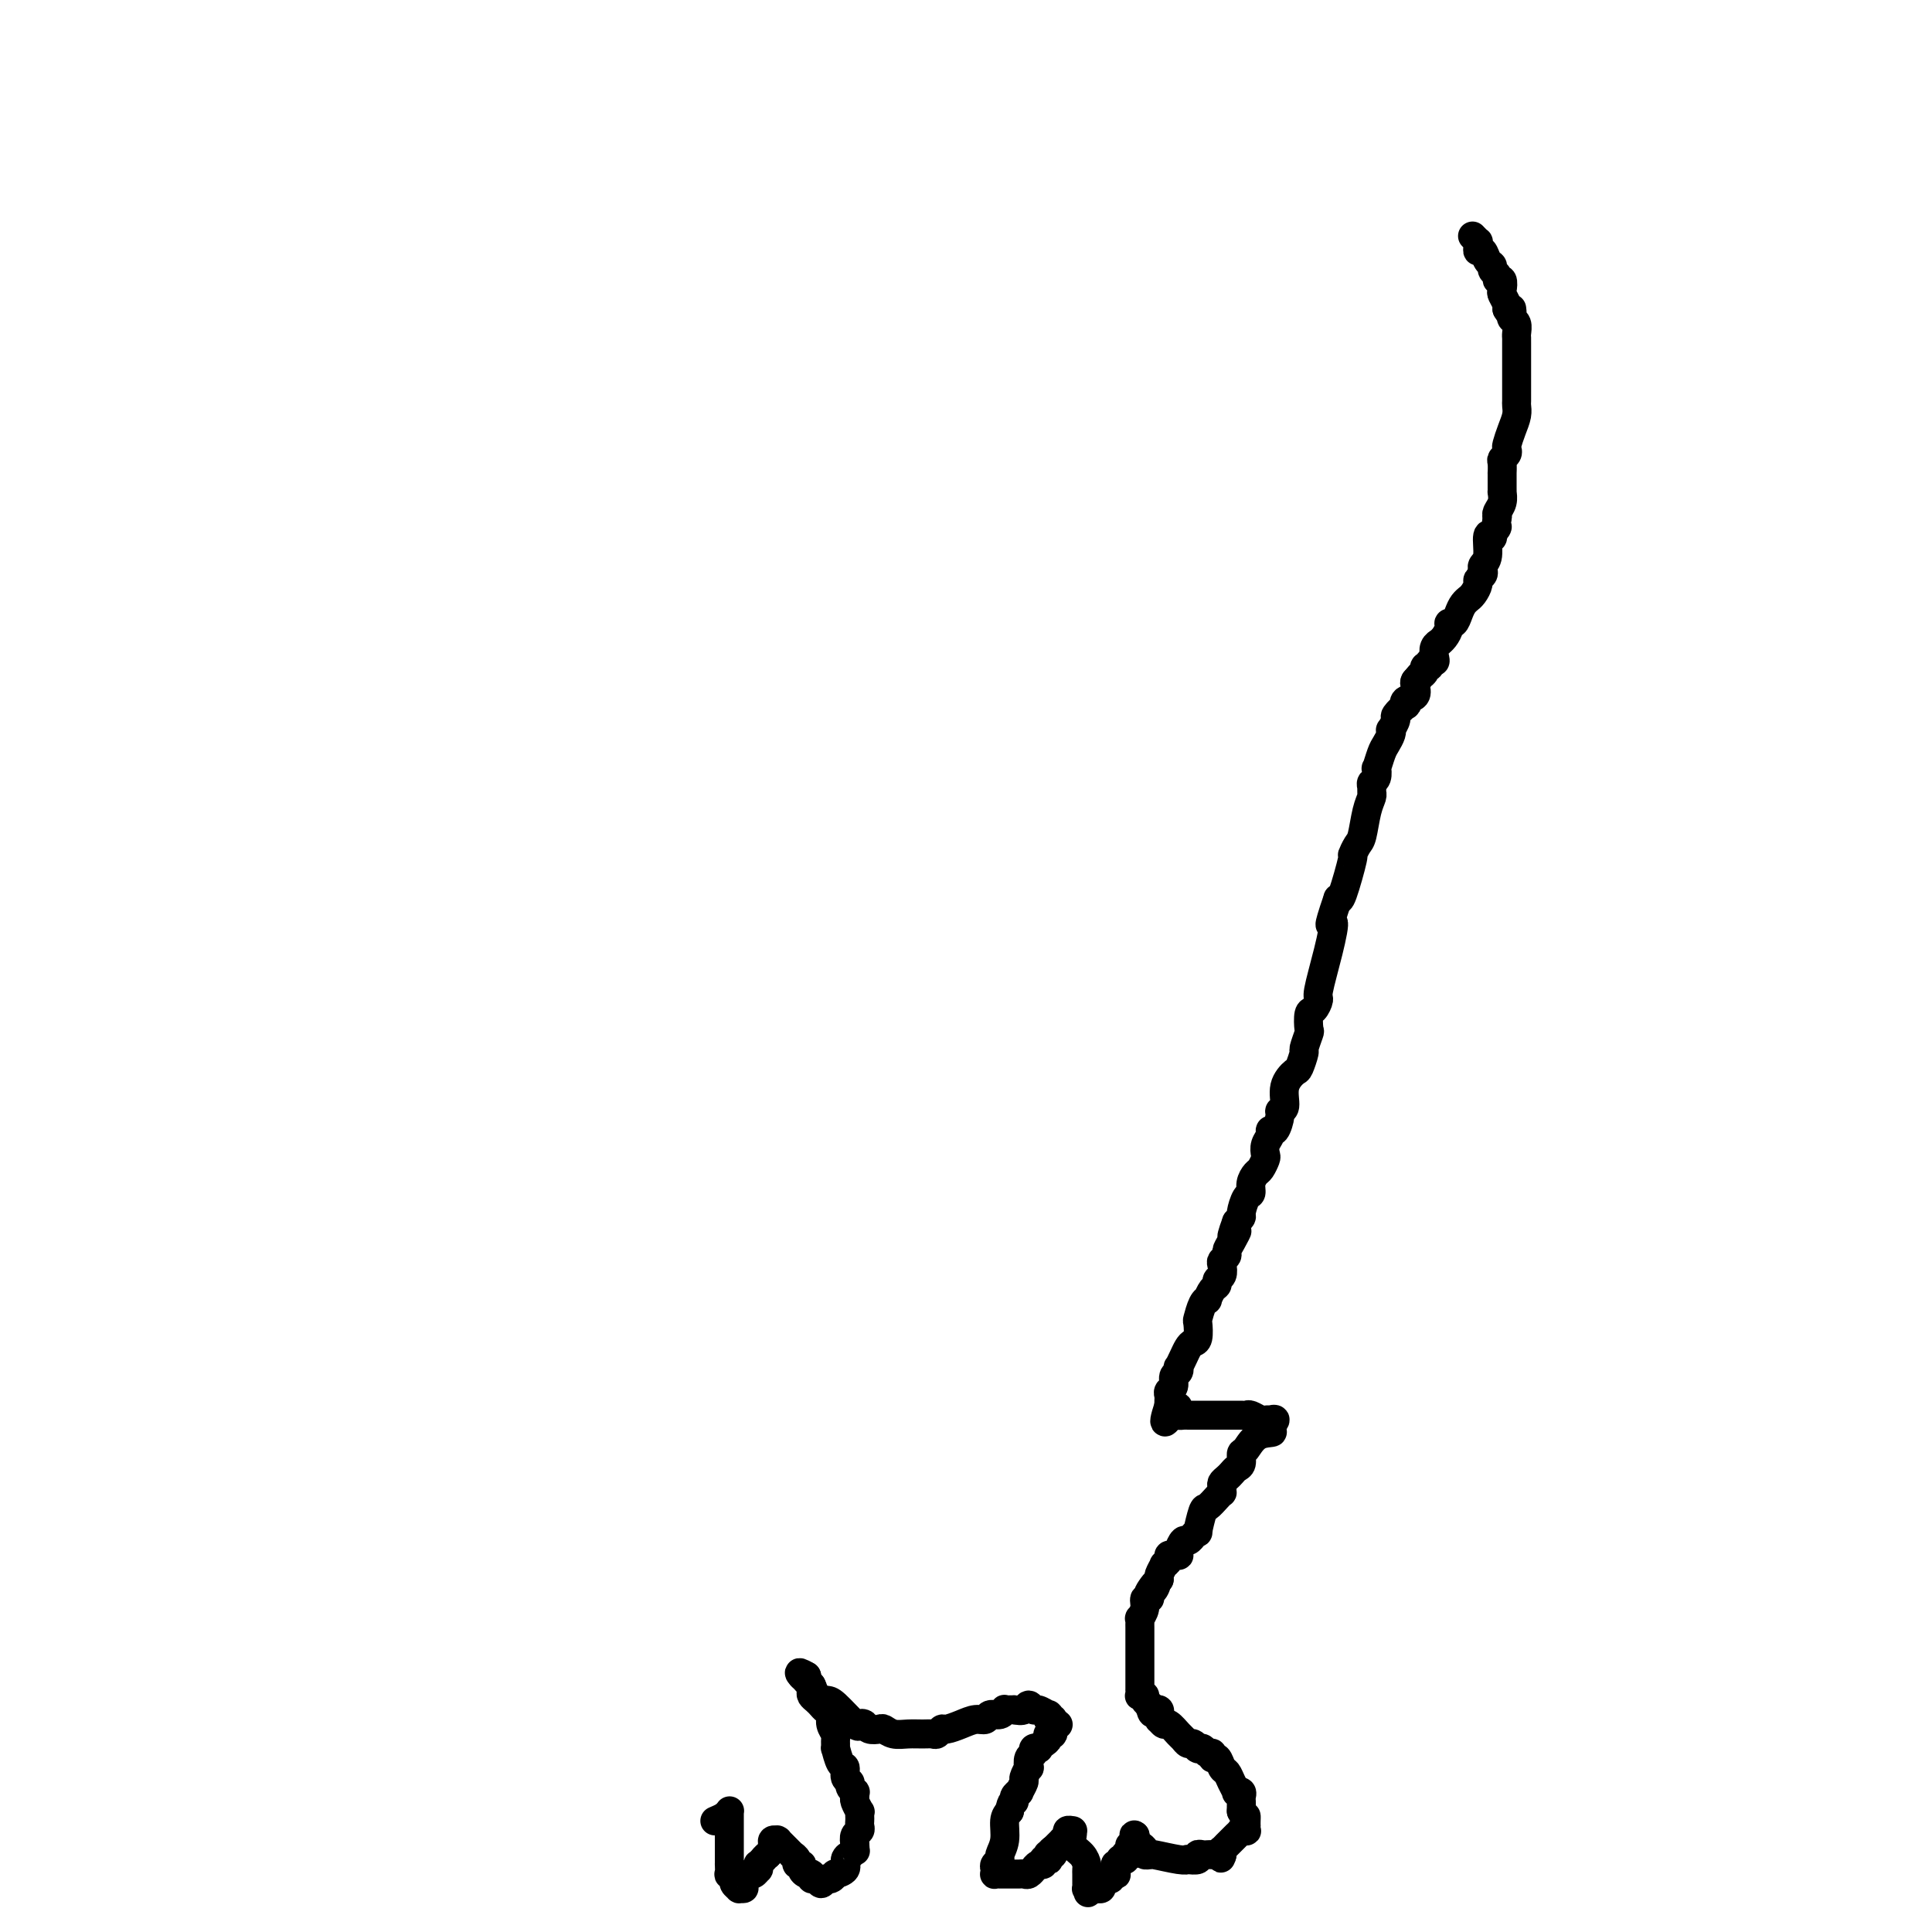 <svg viewBox='0 0 400 400' version='1.1' xmlns='http://www.w3.org/2000/svg' xmlns:xlink='http://www.w3.org/1999/xlink'><g fill='none' stroke='#000000' stroke-width='6' stroke-linecap='round' stroke-linejoin='round'><path d='M305,49c-0.114,-0.119 -0.227,-0.238 0,0c0.227,0.238 0.796,0.832 1,1c0.204,0.168 0.043,-0.092 0,0c-0.043,0.092 0.031,0.535 0,1c-0.031,0.465 -0.167,0.951 0,1c0.167,0.049 0.637,-0.338 1,0c0.363,0.338 0.618,1.401 1,2c0.382,0.599 0.891,0.733 1,1c0.109,0.267 -0.181,0.667 0,1c0.181,0.333 0.832,0.599 1,1c0.168,0.401 -0.147,0.937 0,1c0.147,0.063 0.758,-0.348 1,0c0.242,0.348 0.116,1.454 0,2c-0.116,0.546 -0.224,0.532 0,1c0.224,0.468 0.778,1.420 1,2c0.222,0.580 0.111,0.790 0,1'/><path d='M312,64c1.305,2.274 1.068,0.458 1,0c-0.068,-0.458 0.034,0.440 0,1c-0.034,0.560 -0.205,0.780 0,1c0.205,0.220 0.787,0.439 1,1c0.213,0.561 0.057,1.463 0,2c-0.057,0.537 -0.015,0.708 0,1c0.015,0.292 0.004,0.706 0,1c-0.004,0.294 -0.001,0.467 0,1c0.001,0.533 0.000,1.427 0,2c-0.000,0.573 -0.000,0.826 0,1c0.000,0.174 -0.000,0.270 0,1c0.000,0.730 0.001,2.096 0,3c-0.001,0.904 -0.003,1.347 0,2c0.003,0.653 0.011,1.516 0,2c-0.011,0.484 -0.042,0.588 0,1c0.042,0.412 0.156,1.133 0,2c-0.156,0.867 -0.581,1.882 -1,3c-0.419,1.118 -0.830,2.340 -1,3c-0.170,0.660 -0.098,0.760 0,1c0.098,0.240 0.222,0.622 0,1c-0.222,0.378 -0.792,0.753 -1,1c-0.208,0.247 -0.056,0.368 0,1c0.056,0.632 0.015,1.775 0,2c-0.015,0.225 -0.003,-0.470 0,0c0.003,0.470 -0.003,2.104 0,3c0.003,0.896 0.015,1.052 0,1c-0.015,-0.052 -0.055,-0.313 0,0c0.055,0.313 0.207,1.200 0,2c-0.207,0.800 -0.773,1.514 -1,2c-0.227,0.486 -0.113,0.743 0,1'/><path d='M310,107c-0.553,3.584 0.063,2.046 0,2c-0.063,-0.046 -0.805,1.402 -1,2c-0.195,0.598 0.158,0.345 0,0c-0.158,-0.345 -0.826,-0.783 -1,0c-0.174,0.783 0.146,2.787 0,4c-0.146,1.213 -0.756,1.633 -1,2c-0.244,0.367 -0.121,0.679 0,1c0.121,0.321 0.239,0.650 0,1c-0.239,0.350 -0.834,0.720 -1,1c-0.166,0.280 0.096,0.470 0,1c-0.096,0.530 -0.551,1.401 -1,2c-0.449,0.599 -0.894,0.925 -1,1c-0.106,0.075 0.125,-0.100 0,0c-0.125,0.100 -0.607,0.474 -1,1c-0.393,0.526 -0.696,1.205 -1,2c-0.304,0.795 -0.607,1.705 -1,2c-0.393,0.295 -0.875,-0.027 -1,0c-0.125,0.027 0.106,0.402 0,1c-0.106,0.598 -0.551,1.421 -1,2c-0.449,0.579 -0.904,0.916 -1,1c-0.096,0.084 0.166,-0.084 0,0c-0.166,0.084 -0.761,0.419 -1,1c-0.239,0.581 -0.120,1.409 0,2c0.120,0.591 0.243,0.946 0,1c-0.243,0.054 -0.852,-0.193 -1,0c-0.148,0.193 0.167,0.825 0,1c-0.167,0.175 -0.814,-0.107 -1,0c-0.186,0.107 0.090,0.602 0,1c-0.090,0.398 -0.545,0.699 -1,1'/><path d='M294,140c-1.822,2.911 -0.378,0.689 0,0c0.378,-0.689 -0.311,0.156 -1,1'/><path d='M293,141c-0.187,0.271 -0.153,0.449 0,1c0.153,0.551 0.425,1.475 0,2c-0.425,0.525 -1.549,0.650 -2,1c-0.451,0.350 -0.230,0.925 0,1c0.230,0.075 0.468,-0.348 0,0c-0.468,0.348 -1.641,1.468 -2,2c-0.359,0.532 0.097,0.474 0,1c-0.097,0.526 -0.747,1.634 -1,2c-0.253,0.366 -0.110,-0.009 0,0c0.110,0.009 0.187,0.403 0,1c-0.187,0.597 -0.638,1.396 -1,2c-0.362,0.604 -0.637,1.012 -1,2c-0.363,0.988 -0.815,2.555 -1,3c-0.185,0.445 -0.102,-0.231 0,0c0.102,0.231 0.224,1.370 0,2c-0.224,0.630 -0.795,0.750 -1,1c-0.205,0.250 -0.044,0.631 0,1c0.044,0.369 -0.029,0.727 0,1c0.029,0.273 0.161,0.460 0,1c-0.161,0.540 -0.616,1.434 -1,3c-0.384,1.566 -0.698,3.804 -1,5c-0.302,1.196 -0.592,1.351 -1,2c-0.408,0.649 -0.934,1.793 -1,2c-0.066,0.207 0.328,-0.521 0,1c-0.328,1.521 -1.380,5.292 -2,7c-0.620,1.708 -0.810,1.354 -1,1'/><path d='M277,186c-2.674,7.854 -1.360,4.987 -1,5c0.360,0.013 -0.233,2.904 -1,6c-0.767,3.096 -1.708,6.396 -2,8c-0.292,1.604 0.067,1.513 0,2c-0.067,0.487 -0.558,1.553 -1,2c-0.442,0.447 -0.836,0.274 -1,1c-0.164,0.726 -0.100,2.349 0,3c0.100,0.651 0.235,0.330 0,1c-0.235,0.670 -0.841,2.331 -1,3c-0.159,0.669 0.130,0.347 0,1c-0.130,0.653 -0.680,2.280 -1,3c-0.320,0.720 -0.411,0.533 -1,1c-0.589,0.467 -1.677,1.587 -2,3c-0.323,1.413 0.120,3.120 0,4c-0.120,0.880 -0.802,0.931 -1,1c-0.198,0.069 0.087,0.154 0,1c-0.087,0.846 -0.545,2.454 -1,3c-0.455,0.546 -0.906,0.029 -1,0c-0.094,-0.029 0.168,0.430 0,1c-0.168,0.570 -0.766,1.251 -1,2c-0.234,0.749 -0.105,1.565 0,2c0.105,0.435 0.187,0.488 0,1c-0.187,0.512 -0.641,1.483 -1,2c-0.359,0.517 -0.622,0.580 -1,1c-0.378,0.420 -0.871,1.198 -1,2c-0.129,0.802 0.106,1.629 0,2c-0.106,0.371 -0.554,0.285 -1,1c-0.446,0.715 -0.889,2.231 -1,3c-0.111,0.769 0.111,0.791 0,1c-0.111,0.209 -0.556,0.604 -1,1'/><path d='M256,253c-1.968,5.311 -0.387,2.589 0,2c0.387,-0.589 -0.418,0.954 -1,2c-0.582,1.046 -0.939,1.593 -1,2c-0.061,0.407 0.176,0.672 0,1c-0.176,0.328 -0.764,0.718 -1,1c-0.236,0.282 -0.118,0.455 0,1c0.118,0.545 0.238,1.460 0,2c-0.238,0.540 -0.834,0.705 -1,1c-0.166,0.295 0.096,0.721 0,1c-0.096,0.279 -0.551,0.412 -1,1c-0.449,0.588 -0.891,1.633 -1,2c-0.109,0.367 0.115,0.056 0,0c-0.115,-0.056 -0.570,0.142 -1,1c-0.430,0.858 -0.836,2.376 -1,3c-0.164,0.624 -0.085,0.355 0,1c0.085,0.645 0.177,2.205 0,3c-0.177,0.795 -0.622,0.825 -1,1c-0.378,0.175 -0.689,0.495 -1,1c-0.311,0.505 -0.623,1.195 -1,2c-0.377,0.805 -0.818,1.725 -1,2c-0.182,0.275 -0.105,-0.095 0,0c0.105,0.095 0.238,0.655 0,1c-0.238,0.345 -0.848,0.473 -1,1c-0.152,0.527 0.156,1.451 0,2c-0.156,0.549 -0.774,0.721 -1,1c-0.226,0.279 -0.061,0.663 0,1c0.061,0.337 0.016,0.626 0,1c-0.016,0.374 -0.004,0.832 0,1c0.004,0.168 0.001,0.045 0,0c-0.001,-0.045 -0.000,-0.013 0,0c0.000,0.013 0.000,0.006 0,0'/><path d='M242,291c-2.003,6.121 -0.012,2.425 1,1c1.012,-1.425 1.044,-0.578 1,0c-0.044,0.578 -0.165,0.887 0,1c0.165,0.113 0.617,0.030 1,0c0.383,-0.030 0.697,-0.008 1,0c0.303,0.008 0.595,0.002 1,0c0.405,-0.002 0.921,-0.001 1,0c0.079,0.001 -0.281,0.000 0,0c0.281,-0.000 1.203,-0.000 2,0c0.797,0.000 1.470,0.000 2,0c0.530,-0.000 0.915,0.000 1,0c0.085,-0.000 -0.132,-0.000 0,0c0.132,0.000 0.613,0.000 1,0c0.387,-0.000 0.680,-0.001 1,0c0.320,0.001 0.667,0.004 1,0c0.333,-0.004 0.652,-0.015 1,0c0.348,0.015 0.724,0.057 1,0c0.276,-0.057 0.451,-0.211 1,0c0.549,0.211 1.473,0.787 2,1c0.527,0.213 0.658,0.063 1,0c0.342,-0.063 0.896,-0.037 1,0c0.104,0.037 -0.241,0.087 0,0c0.241,-0.087 1.069,-0.311 1,0c-0.069,0.311 -1.034,1.155 -2,2'/><path d='M262,296c3.032,0.826 0.613,0.392 -1,1c-1.613,0.608 -2.421,2.257 -3,3c-0.579,0.743 -0.928,0.580 -1,1c-0.072,0.420 0.135,1.422 0,2c-0.135,0.578 -0.610,0.732 -1,1c-0.390,0.268 -0.693,0.650 -1,1c-0.307,0.350 -0.618,0.668 -1,1c-0.382,0.332 -0.836,0.679 -1,1c-0.164,0.321 -0.037,0.615 0,1c0.037,0.385 -0.017,0.859 0,1c0.017,0.141 0.106,-0.052 0,0c-0.106,0.052 -0.405,0.349 -1,1c-0.595,0.651 -1.484,1.657 -2,2c-0.516,0.343 -0.659,0.024 -1,1c-0.341,0.976 -0.879,3.246 -1,4c-0.121,0.754 0.175,-0.010 0,0c-0.175,0.010 -0.821,0.794 -1,1c-0.179,0.206 0.110,-0.165 0,0c-0.110,0.165 -0.617,0.867 -1,1c-0.383,0.133 -0.641,-0.304 -1,0c-0.359,0.304 -0.818,1.349 -1,2c-0.182,0.651 -0.086,0.909 0,1c0.086,0.091 0.163,0.014 0,0c-0.163,-0.014 -0.564,0.033 -1,0c-0.436,-0.033 -0.905,-0.146 -1,0c-0.095,0.146 0.185,0.551 0,1c-0.185,0.449 -0.834,0.944 -1,1c-0.166,0.056 0.151,-0.325 0,0c-0.151,0.325 -0.772,1.357 -1,2c-0.228,0.643 -0.065,0.898 0,1c0.065,0.102 0.033,0.051 0,0'/><path d='M240,327c-3.647,4.973 -1.766,1.905 -1,1c0.766,-0.905 0.416,0.351 0,1c-0.416,0.649 -0.900,0.689 -1,1c-0.100,0.311 0.183,0.891 0,1c-0.183,0.109 -0.834,-0.254 -1,0c-0.166,0.254 0.152,1.127 0,2c-0.152,0.873 -0.773,1.748 -1,2c-0.227,0.252 -0.061,-0.118 0,0c0.061,0.118 0.016,0.723 0,1c-0.016,0.277 -0.004,0.226 0,1c0.004,0.774 0.001,2.372 0,3c-0.001,0.628 -0.000,0.287 0,1c0.000,0.713 0.000,2.481 0,3c-0.000,0.519 -0.000,-0.211 0,0c0.000,0.211 0.000,1.363 0,2c-0.000,0.637 -0.000,0.758 0,1c0.000,0.242 -0.000,0.604 0,1c0.000,0.396 0.000,0.824 0,1c-0.000,0.176 -0.000,0.099 0,0c0.000,-0.099 0.000,-0.219 0,0c-0.000,0.219 -0.001,0.777 0,1c0.001,0.223 0.004,0.112 0,0c-0.004,-0.112 -0.016,-0.223 0,0c0.016,0.223 0.061,0.782 0,1c-0.061,0.218 -0.226,0.097 0,0c0.226,-0.097 0.845,-0.170 1,0c0.155,0.170 -0.155,0.581 0,1c0.155,0.419 0.773,0.844 1,1c0.227,0.156 0.061,0.042 0,0c-0.061,-0.042 -0.017,-0.012 0,0c0.017,0.012 0.009,0.006 0,0'/><path d='M238,353c0.552,2.852 0.932,1.481 1,1c0.068,-0.481 -0.178,-0.072 0,0c0.178,0.072 0.779,-0.192 1,0c0.221,0.192 0.063,0.840 0,1c-0.063,0.160 -0.029,-0.169 0,0c0.029,0.169 0.053,0.837 0,1c-0.053,0.163 -0.183,-0.178 0,0c0.183,0.178 0.679,0.875 1,1c0.321,0.125 0.467,-0.321 1,0c0.533,0.321 1.453,1.410 2,2c0.547,0.590 0.721,0.680 1,1c0.279,0.320 0.662,0.871 1,1c0.338,0.129 0.629,-0.163 1,0c0.371,0.163 0.820,0.780 1,1c0.180,0.220 0.091,0.044 0,0c-0.091,-0.044 -0.183,0.045 0,0c0.183,-0.045 0.640,-0.224 1,0c0.360,0.224 0.621,0.852 1,1c0.379,0.148 0.875,-0.182 1,0c0.125,0.182 -0.122,0.877 0,1c0.122,0.123 0.611,-0.328 1,0c0.389,0.328 0.678,1.433 1,2c0.322,0.567 0.679,0.596 1,1c0.321,0.404 0.608,1.183 1,2c0.392,0.817 0.890,1.672 1,2c0.110,0.328 -0.167,0.129 0,0c0.167,-0.129 0.777,-0.189 1,0c0.223,0.189 0.060,0.628 0,1c-0.060,0.372 -0.016,0.677 0,1c0.016,0.323 0.005,0.664 0,1c-0.005,0.336 -0.002,0.668 0,1'/><path d='M257,375c0.845,1.576 0.958,1.014 1,1c0.042,-0.014 0.012,0.518 0,1c-0.012,0.482 -0.007,0.914 0,1c0.007,0.086 0.017,-0.174 0,0c-0.017,0.174 -0.060,0.781 0,1c0.060,0.219 0.222,0.049 0,0c-0.222,-0.049 -0.829,0.024 -1,0c-0.171,-0.024 0.094,-0.146 0,0c-0.094,0.146 -0.546,0.560 -1,1c-0.454,0.440 -0.910,0.907 -1,1c-0.090,0.093 0.186,-0.186 0,0c-0.186,0.186 -0.834,0.837 -1,1c-0.166,0.163 0.151,-0.163 0,0c-0.151,0.163 -0.772,0.813 -1,1c-0.228,0.187 -0.065,-0.089 0,0c0.065,0.089 0.033,0.545 0,1'/><path d='M253,384c-0.571,1.392 0.002,0.373 0,0c-0.002,-0.373 -0.579,-0.101 -1,0c-0.421,0.101 -0.685,0.031 -1,0c-0.315,-0.031 -0.681,-0.022 -1,0c-0.319,0.022 -0.593,0.058 -1,0c-0.407,-0.058 -0.949,-0.211 -1,0c-0.051,0.211 0.389,0.785 0,1c-0.389,0.215 -1.607,0.072 -2,0c-0.393,-0.072 0.039,-0.072 0,0c-0.039,0.072 -0.550,0.216 -2,0c-1.450,-0.216 -3.838,-0.793 -5,-1c-1.162,-0.207 -1.099,-0.044 -1,0c0.099,0.044 0.233,-0.029 0,0c-0.233,0.029 -0.833,0.162 -1,0c-0.167,-0.162 0.099,-0.618 0,-1c-0.099,-0.382 -0.562,-0.691 -1,-1c-0.438,-0.309 -0.849,-0.619 -1,-1c-0.151,-0.381 -0.041,-0.833 0,-1c0.041,-0.167 0.012,-0.048 0,0c-0.012,0.048 -0.006,0.024 0,0'/><path d='M235,380c-0.558,-0.452 0.047,0.419 0,1c-0.047,0.581 -0.745,0.874 -1,1c-0.255,0.126 -0.068,0.085 0,0c0.068,-0.085 0.018,-0.215 0,0c-0.018,0.215 -0.004,0.776 0,1c0.004,0.224 -0.003,0.113 0,0c0.003,-0.113 0.015,-0.226 0,0c-0.015,0.226 -0.057,0.792 0,1c0.057,0.208 0.212,0.060 0,0c-0.212,-0.060 -0.793,-0.030 -1,0c-0.207,0.030 -0.040,0.059 0,0c0.040,-0.059 -0.046,-0.208 0,0c0.046,0.208 0.222,0.773 0,1c-0.222,0.227 -0.844,0.118 -1,0c-0.156,-0.118 0.154,-0.243 0,0c-0.154,0.243 -0.774,0.853 -1,1c-0.226,0.147 -0.060,-0.171 0,0c0.060,0.171 0.012,0.829 0,1c-0.012,0.171 0.012,-0.147 0,0c-0.012,0.147 -0.060,0.757 0,1c0.060,0.243 0.227,0.117 0,0c-0.227,-0.117 -0.850,-0.225 -1,0c-0.150,0.225 0.171,0.782 0,1c-0.171,0.218 -0.834,0.097 -1,0c-0.166,-0.097 0.167,-0.170 0,0c-0.167,0.170 -0.833,0.581 -1,1c-0.167,0.419 0.165,0.844 0,1c-0.165,0.156 -0.828,0.042 -1,0c-0.172,-0.042 0.146,-0.011 0,0c-0.146,0.011 -0.756,0.003 -1,0c-0.244,-0.003 -0.122,-0.002 0,0'/><path d='M226,391c-1.409,1.700 -0.430,0.452 0,0c0.430,-0.452 0.311,-0.106 0,0c-0.311,0.106 -0.815,-0.028 -1,0c-0.185,0.028 -0.049,0.219 0,0c0.049,-0.219 0.013,-0.847 0,-1c-0.013,-0.153 -0.004,0.169 0,0c0.004,-0.169 0.001,-0.830 0,-1c-0.001,-0.170 -0.000,0.152 0,0c0.000,-0.152 -0.000,-0.776 0,-1c0.000,-0.224 0.000,-0.048 0,0c-0.000,0.048 -0.002,-0.032 0,0c0.002,0.032 0.007,0.174 0,0c-0.007,-0.174 -0.026,-0.666 0,-1c0.026,-0.334 0.098,-0.510 0,-1c-0.098,-0.490 -0.366,-1.294 -1,-2c-0.634,-0.706 -1.634,-1.313 -2,-2c-0.366,-0.687 -0.098,-1.452 0,-2c0.098,-0.548 0.027,-0.879 0,-1c-0.027,-0.121 -0.011,-0.033 0,0c0.011,0.033 0.018,0.012 0,0c-0.018,-0.012 -0.062,-0.013 0,0c0.062,0.013 0.228,0.041 0,0c-0.228,-0.041 -0.850,-0.151 -1,0c-0.150,0.151 0.171,0.561 0,1c-0.171,0.439 -0.833,0.905 -1,1c-0.167,0.095 0.161,-0.181 0,0c-0.161,0.181 -0.813,0.818 -1,1c-0.187,0.182 0.089,-0.091 0,0c-0.089,0.091 -0.545,0.545 -1,1'/><path d='M218,383c-0.635,0.559 -0.223,-0.043 0,0c0.223,0.043 0.257,0.730 0,1c-0.257,0.270 -0.805,0.124 -1,0c-0.195,-0.124 -0.037,-0.225 0,0c0.037,0.225 -0.045,0.777 0,1c0.045,0.223 0.218,0.116 0,0c-0.218,-0.116 -0.828,-0.242 -1,0c-0.172,0.242 0.095,0.853 0,1c-0.095,0.147 -0.550,-0.171 -1,0c-0.450,0.171 -0.895,0.830 -1,1c-0.105,0.170 0.129,-0.151 0,0c-0.129,0.151 -0.622,0.772 -1,1c-0.378,0.228 -0.640,0.061 -1,0c-0.360,-0.061 -0.817,-0.016 -1,0c-0.183,0.016 -0.090,0.004 0,0c0.090,-0.004 0.178,-0.001 0,0c-0.178,0.001 -0.621,0.000 -1,0c-0.379,-0.000 -0.694,-0.000 -1,0c-0.306,0.000 -0.604,0.001 -1,0c-0.396,-0.001 -0.890,-0.003 -1,0c-0.110,0.003 0.166,0.012 0,0c-0.166,-0.012 -0.772,-0.045 -1,0c-0.228,0.045 -0.076,0.168 0,0c0.076,-0.168 0.077,-0.627 0,-1c-0.077,-0.373 -0.232,-0.659 0,-1c0.232,-0.341 0.849,-0.735 1,-1c0.151,-0.265 -0.166,-0.401 0,-1c0.166,-0.599 0.814,-1.661 1,-3c0.186,-1.339 -0.090,-2.954 0,-4c0.090,-1.046 0.545,-1.523 1,-2'/><path d='M209,375c0.399,-2.422 0.895,-1.977 1,-2c0.105,-0.023 -0.183,-0.516 0,-1c0.183,-0.484 0.837,-0.961 1,-1c0.163,-0.039 -0.166,0.359 0,0c0.166,-0.359 0.828,-1.476 1,-2c0.172,-0.524 -0.146,-0.455 0,-1c0.146,-0.545 0.756,-1.705 1,-2c0.244,-0.295 0.122,0.275 0,0c-0.122,-0.275 -0.244,-1.393 0,-2c0.244,-0.607 0.853,-0.702 1,-1c0.147,-0.298 -0.167,-0.801 0,-1c0.167,-0.199 0.814,-0.096 1,0c0.186,0.096 -0.090,0.185 0,0c0.090,-0.185 0.545,-0.646 1,-1c0.455,-0.354 0.910,-0.603 1,-1c0.090,-0.397 -0.187,-0.944 0,-1c0.187,-0.056 0.836,0.378 1,0c0.164,-0.378 -0.156,-1.569 0,-2c0.156,-0.431 0.789,-0.102 1,0c0.211,0.102 0.000,-0.024 0,0c-0.000,0.024 0.210,0.199 0,0c-0.210,-0.199 -0.839,-0.770 -1,-1c-0.161,-0.230 0.146,-0.118 0,0c-0.146,0.118 -0.746,0.243 -1,0c-0.254,-0.243 -0.162,-0.855 0,-1c0.162,-0.145 0.395,0.175 0,0c-0.395,-0.175 -1.418,-0.845 -2,-1c-0.582,-0.155 -0.723,0.206 -1,0c-0.277,-0.206 -0.690,-0.979 -1,-1c-0.310,-0.021 -0.517,0.708 -1,1c-0.483,0.292 -1.241,0.146 -2,0'/><path d='M210,354c-0.937,-0.005 -0.780,-0.016 -1,0c-0.220,0.016 -0.818,0.061 -1,0c-0.182,-0.061 0.051,-0.227 0,0c-0.051,0.227 -0.386,0.848 -1,1c-0.614,0.152 -1.506,-0.166 -2,0c-0.494,0.166 -0.591,0.814 -1,1c-0.409,0.186 -1.132,-0.090 -2,0c-0.868,0.090 -1.881,0.546 -3,1c-1.119,0.454 -2.343,0.906 -3,1c-0.657,0.094 -0.745,-0.171 -1,0c-0.255,0.171 -0.677,0.779 -1,1c-0.323,0.221 -0.549,0.056 -1,0c-0.451,-0.056 -1.128,-0.001 -2,0c-0.872,0.001 -1.939,-0.051 -3,0c-1.061,0.051 -2.115,0.206 -3,0c-0.885,-0.206 -1.600,-0.774 -2,-1c-0.400,-0.226 -0.486,-0.109 -1,0c-0.514,0.109 -1.458,0.211 -2,0c-0.542,-0.211 -0.683,-0.736 -1,-1c-0.317,-0.264 -0.810,-0.269 -1,0c-0.190,0.269 -0.078,0.811 -1,0c-0.922,-0.811 -2.878,-2.977 -4,-4c-1.122,-1.023 -1.410,-0.905 -2,-1c-0.590,-0.095 -1.482,-0.404 -2,-1c-0.518,-0.596 -0.661,-1.480 -1,-2c-0.339,-0.520 -0.873,-0.675 -1,-1c-0.127,-0.325 0.151,-0.819 0,-1c-0.151,-0.181 -0.733,-0.049 -1,0c-0.267,0.049 -0.219,0.014 0,0c0.219,-0.014 0.610,-0.007 1,0'/><path d='M167,347c-2.846,-1.694 -0.959,0.071 0,1c0.959,0.929 0.992,1.022 1,1c0.008,-0.022 -0.009,-0.161 0,0c0.009,0.161 0.044,0.621 0,1c-0.044,0.379 -0.165,0.678 0,1c0.165,0.322 0.618,0.666 1,1c0.382,0.334 0.695,0.657 1,1c0.305,0.343 0.604,0.706 1,1c0.396,0.294 0.891,0.518 1,1c0.109,0.482 -0.168,1.223 0,2c0.168,0.777 0.780,1.592 1,2c0.220,0.408 0.049,0.409 0,1c-0.049,0.591 0.024,1.773 0,2c-0.024,0.227 -0.146,-0.500 0,0c0.146,0.500 0.560,2.228 1,3c0.440,0.772 0.906,0.589 1,1c0.094,0.411 -0.185,1.416 0,2c0.185,0.584 0.835,0.748 1,1c0.165,0.252 -0.153,0.591 0,1c0.153,0.409 0.777,0.888 1,1c0.223,0.112 0.046,-0.143 0,0c-0.046,0.143 0.040,0.682 0,1c-0.040,0.318 -0.207,0.414 0,1c0.207,0.586 0.787,1.663 1,2c0.213,0.337 0.058,-0.064 0,0c-0.058,0.064 -0.019,0.594 0,1c0.019,0.406 0.019,0.689 0,1c-0.019,0.311 -0.057,0.650 0,1c0.057,0.350 0.208,0.710 0,1c-0.208,0.290 -0.774,0.512 -1,1c-0.226,0.488 -0.113,1.244 0,2'/><path d='M177,382c0.066,1.865 0.230,1.028 0,1c-0.230,-0.028 -0.854,0.753 -1,1c-0.146,0.247 0.186,-0.040 0,0c-0.186,0.040 -0.890,0.407 -1,1c-0.110,0.593 0.374,1.411 0,2c-0.374,0.589 -1.606,0.947 -2,1c-0.394,0.053 0.049,-0.200 0,0c-0.049,0.200 -0.592,0.853 -1,1c-0.408,0.147 -0.683,-0.213 -1,0c-0.317,0.213 -0.676,1.000 -1,1c-0.324,-0.000 -0.613,-0.787 -1,-1c-0.387,-0.213 -0.873,0.149 -1,0c-0.127,-0.149 0.106,-0.810 0,-1c-0.106,-0.190 -0.549,0.090 -1,0c-0.451,-0.090 -0.909,-0.550 -1,-1c-0.091,-0.450 0.187,-0.890 0,-1c-0.187,-0.110 -0.838,0.111 -1,0c-0.162,-0.111 0.164,-0.554 0,-1c-0.164,-0.446 -0.818,-0.894 -1,-1c-0.182,-0.106 0.109,0.129 0,0c-0.109,-0.129 -0.617,-0.623 -1,-1c-0.383,-0.377 -0.642,-0.638 -1,-1c-0.358,-0.362 -0.814,-0.826 -1,-1c-0.186,-0.174 -0.103,-0.057 0,0c0.103,0.057 0.225,0.053 0,0c-0.225,-0.053 -0.796,-0.154 -1,0c-0.204,0.154 -0.041,0.563 0,1c0.041,0.437 -0.041,0.901 0,1c0.041,0.099 0.203,-0.166 0,0c-0.203,0.166 -0.772,0.762 -1,1c-0.228,0.238 -0.114,0.119 0,0'/><path d='M159,384c-0.707,0.553 -0.974,0.937 -1,1c-0.026,0.063 0.190,-0.194 0,0c-0.190,0.194 -0.786,0.841 -1,1c-0.214,0.159 -0.046,-0.169 0,0c0.046,0.169 -0.030,0.837 0,1c0.030,0.163 0.167,-0.177 0,0c-0.167,0.177 -0.637,0.870 -1,1c-0.363,0.130 -0.618,-0.304 -1,0c-0.382,0.304 -0.891,1.346 -1,2c-0.109,0.654 0.182,0.919 0,1c-0.182,0.081 -0.837,-0.021 -1,0c-0.163,0.021 0.167,0.165 0,0c-0.167,-0.165 -0.829,-0.641 -1,-1c-0.171,-0.359 0.150,-0.603 0,-1c-0.150,-0.397 -0.772,-0.949 -1,-1c-0.228,-0.051 -0.061,0.397 0,0c0.061,-0.397 0.016,-1.639 0,-2c-0.016,-0.361 -0.004,0.159 0,0c0.004,-0.159 0.001,-0.998 0,-2c-0.001,-1.002 -0.000,-2.167 0,-3c0.000,-0.833 0.000,-1.334 0,-2c-0.000,-0.666 -0.000,-1.499 0,-2c0.000,-0.501 0.001,-0.671 0,-1c-0.001,-0.329 -0.002,-0.817 0,-1c0.002,-0.183 0.009,-0.060 0,0c-0.009,0.060 -0.033,0.057 0,0c0.033,-0.057 0.124,-0.169 0,0c-0.124,0.169 -0.464,0.620 -1,1c-0.536,0.380 -1.268,0.690 -2,1'/></g>
</svg>